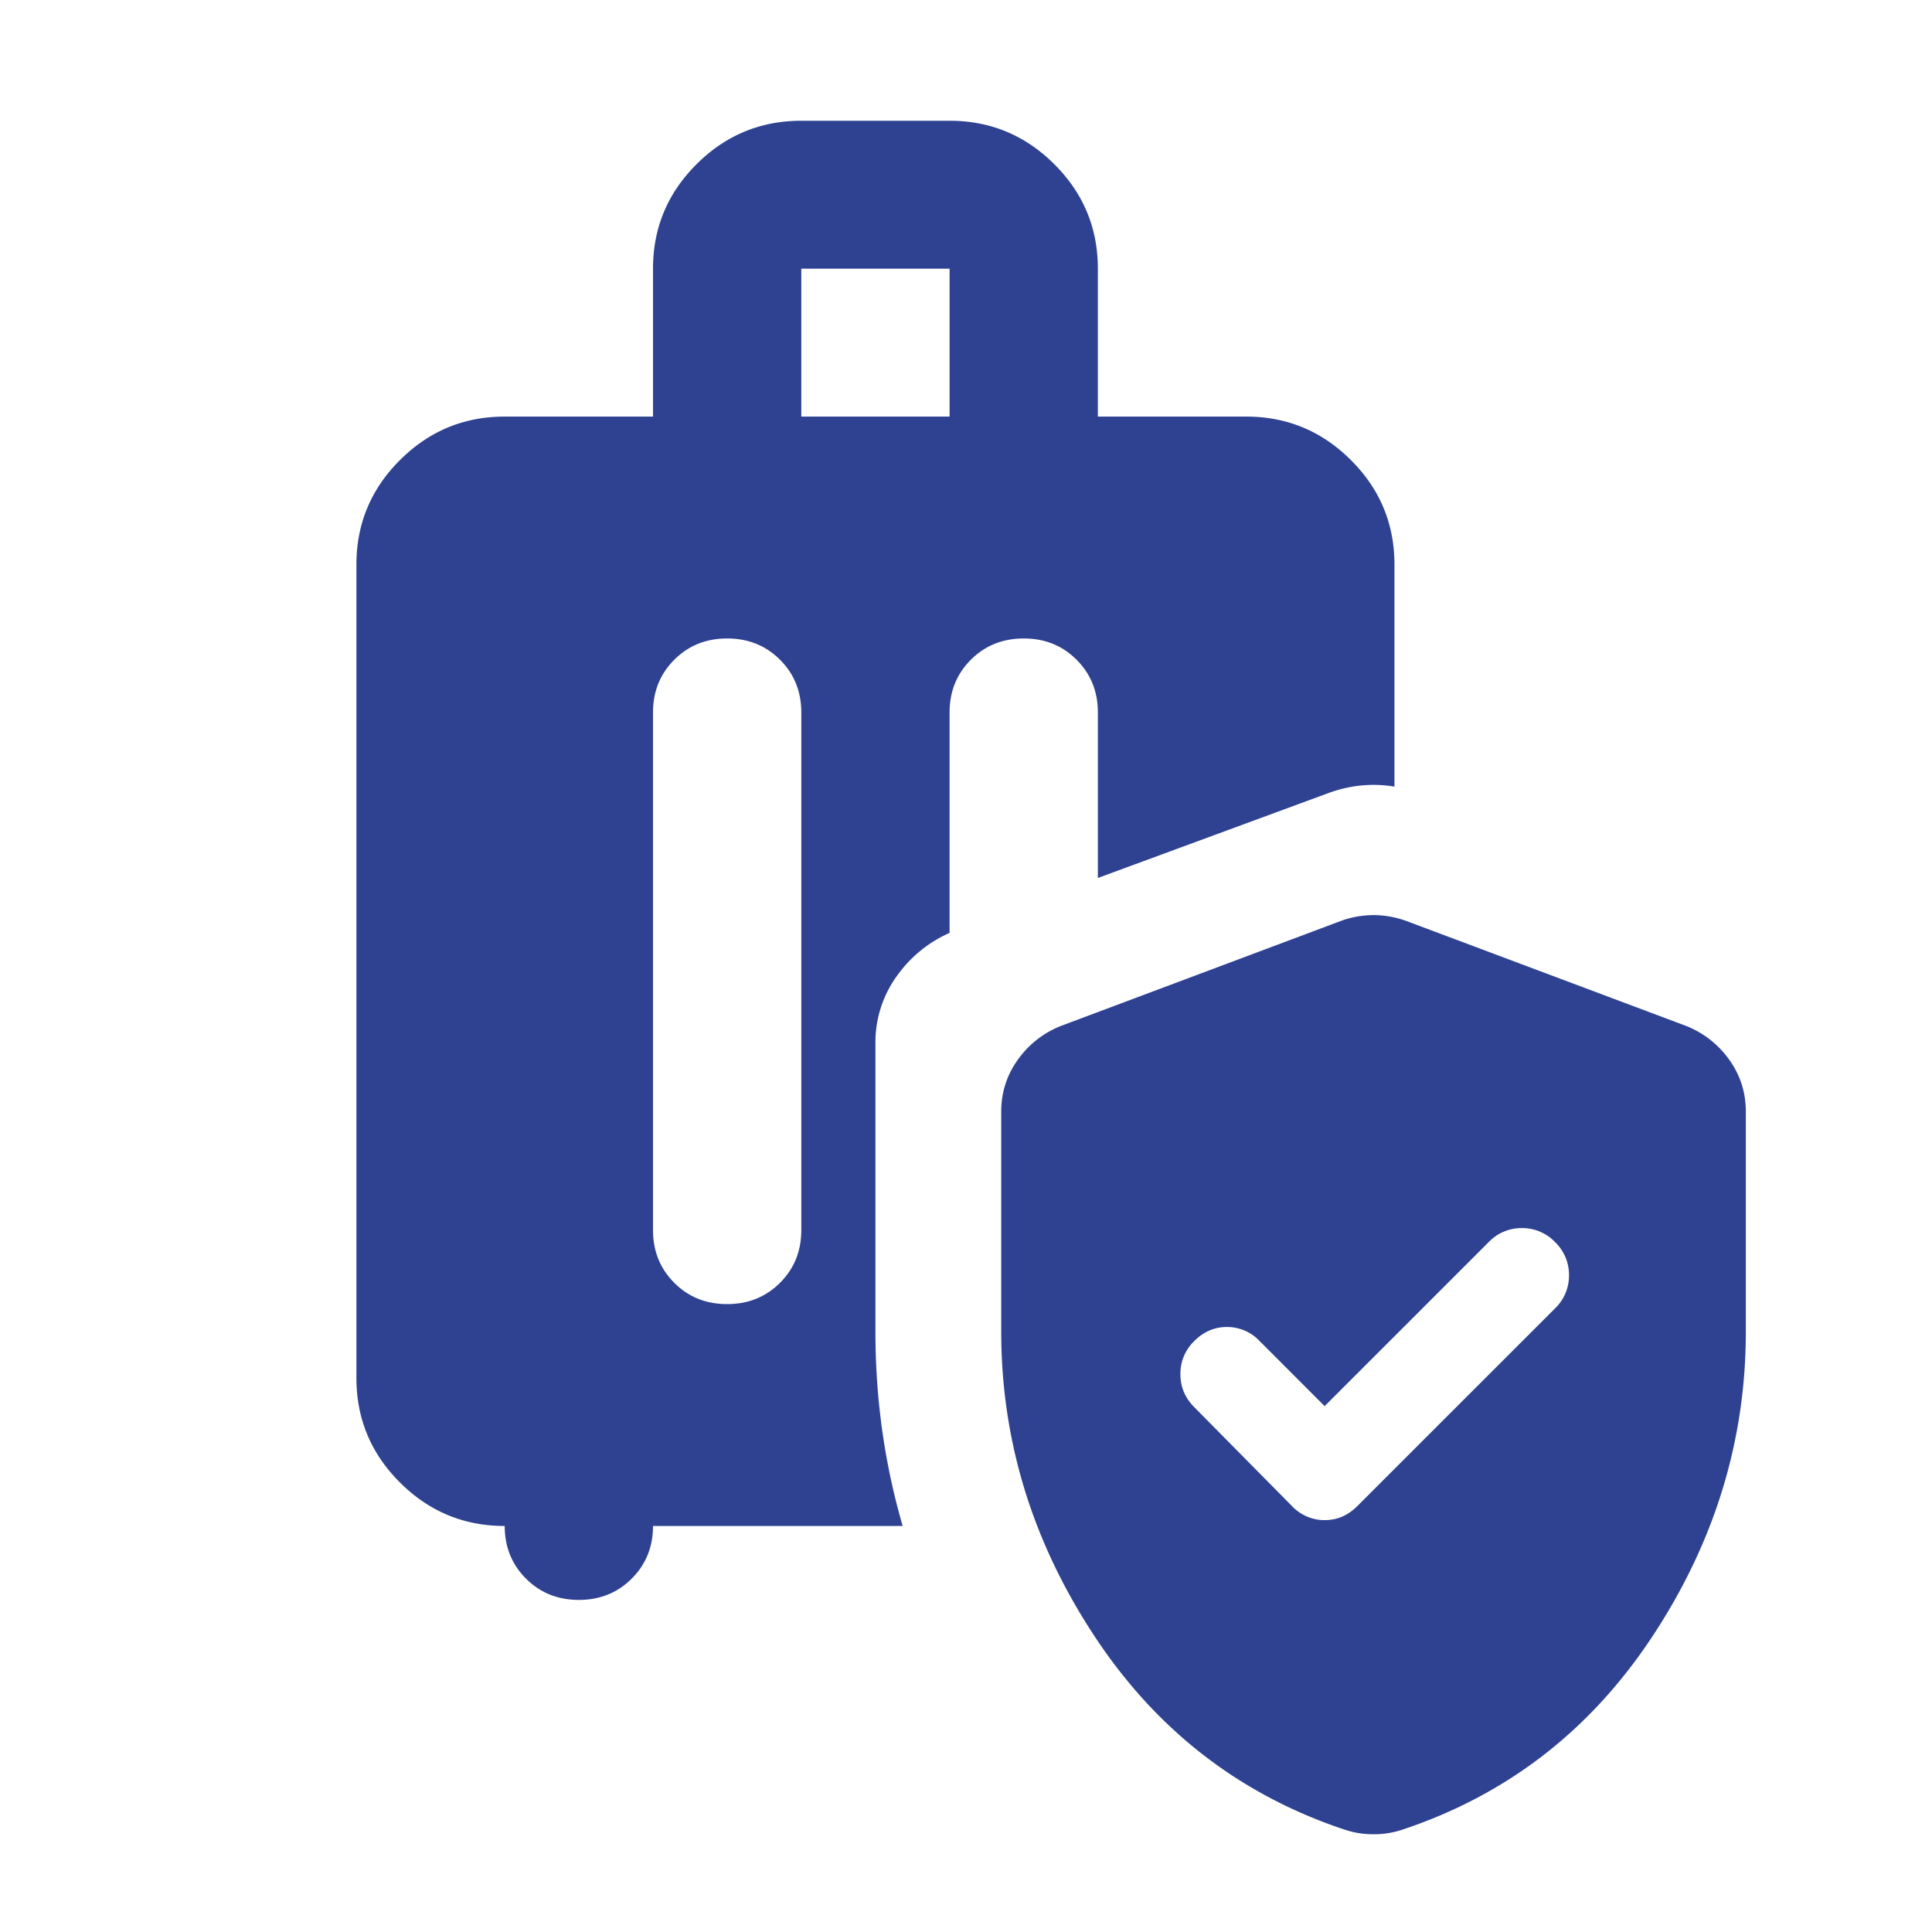 <svg width="64" height="64" viewBox="0 0 64 64" fill="none" xmlns="http://www.w3.org/2000/svg">
    <g clip-path="url(#0cg77mp8fa)" fill="#2e4291">
        <path fill-rule="evenodd" clip-rule="evenodd" d="M16.72 50.55c-1.352 0-2.508-.48-3.47-1.44-.962-.959-1.443-2.112-1.443-3.46V18.7c0-1.348.481-2.501 1.443-3.46.962-.96 2.118-1.44 3.47-1.44h4.912V8.9c0-1.348.48-2.501 1.442-3.46.962-.96 2.119-1.44 3.47-1.44h4.912c1.351 0 2.507.48 3.47 1.44.961.959 1.442 2.112 1.442 3.46v4.9h4.913c1.35 0 2.507.48 3.469 1.44.962.959 1.443 2.112 1.443 3.46v7.358A4.166 4.166 0 0 0 45.5 26c-.481 0-.962.084-1.444.253l-7.688 2.831V23.6c0-.694-.235-1.276-.706-1.746-.47-.47-1.054-.704-1.75-.704s-1.279.235-1.75.704c-.47.47-.706 1.052-.706 1.746v7.303a4.231 4.231 0 0 0-1.708 1.376A3.742 3.742 0 0 0 29 34.556v9.57c0 2.209.3 4.35.902 6.423h-8.27c0 .694-.236 1.276-.707 1.746-.47.47-1.054.704-1.75.704-.695 0-1.279-.235-1.75-.704-.47-.47-.706-1.052-.706-1.746zm23.09-6.46a1.968 1.968 0 0 0-.807-.166c-.55 0-1.031.203-1.444.608-.412.405-.618.886-.618 1.443s.206 1.038.618 1.443l3.674 3.65c.032-.165.048-.338.048-.518.616 0 1.192-.1 1.727-.3a1.755 1.755 0 0 1-.272-.228l-3.269-3.386A1.57 1.57 0 0 1 39 45.5c0-.438.156-.817.467-1.136.108-.11.222-.201.343-.274zM24.088 21.15c-.696 0-1.28.235-1.75.704-.471.47-.706 1.052-.706 1.746v17.15c0 .694.235 1.276.706 1.746.47.47 1.054.704 1.75.704s1.279-.235 1.75-.704c.47-.47.706-1.052.706-1.746V23.6c0-.694-.236-1.276-.706-1.746-.471-.47-1.054-.704-1.75-.704zm2.456-7.35h4.912V8.9h-4.912v4.9z"/>
        <path d="m43.881 46.58-2.158-2.16a1.479 1.479 0 0 0-1.08-.462c-.41 0-.77.155-1.078.463a1.5 1.5 0 0 0-.463 1.098c0 .424.154.79.463 1.099l3.237 3.276a1.48 1.48 0 0 0 1.08.462c.41 0 .77-.154 1.078-.462l6.553-6.552a1.5 1.5 0 0 0 .462-1.099 1.5 1.5 0 0 0-.462-1.098 1.5 1.5 0 0 0-1.099-.463 1.5 1.5 0 0 0-1.098.463l-5.435 5.434zM45.5 60.762c-.18 0-.347-.013-.501-.039a3.04 3.04 0 0 1-.463-.116c-3.468-1.156-6.23-3.295-8.286-6.417-2.056-3.122-3.083-6.481-3.083-10.078v-7.285c0-.642.186-1.22.558-1.734a3.182 3.182 0 0 1 1.446-1.118l9.25-3.469a3.19 3.19 0 0 1 1.079-.192c.36 0 .72.064 1.08.192l9.25 3.47a3.182 3.182 0 0 1 1.445 1.117c.372.514.558 1.092.558 1.734v7.285c0 3.597-1.027 6.956-3.083 10.078-2.056 3.122-4.818 5.261-8.286 6.417-.155.052-.309.09-.463.116a3.053 3.053 0 0 1-.501.039z"/>
    </g>
    <defs>
        <clipPath id="0cg77mp8fa">
            <path fill="#fff" d="M0 0h64v64H0z"/>
        </clipPath>
    </defs>
</svg>
